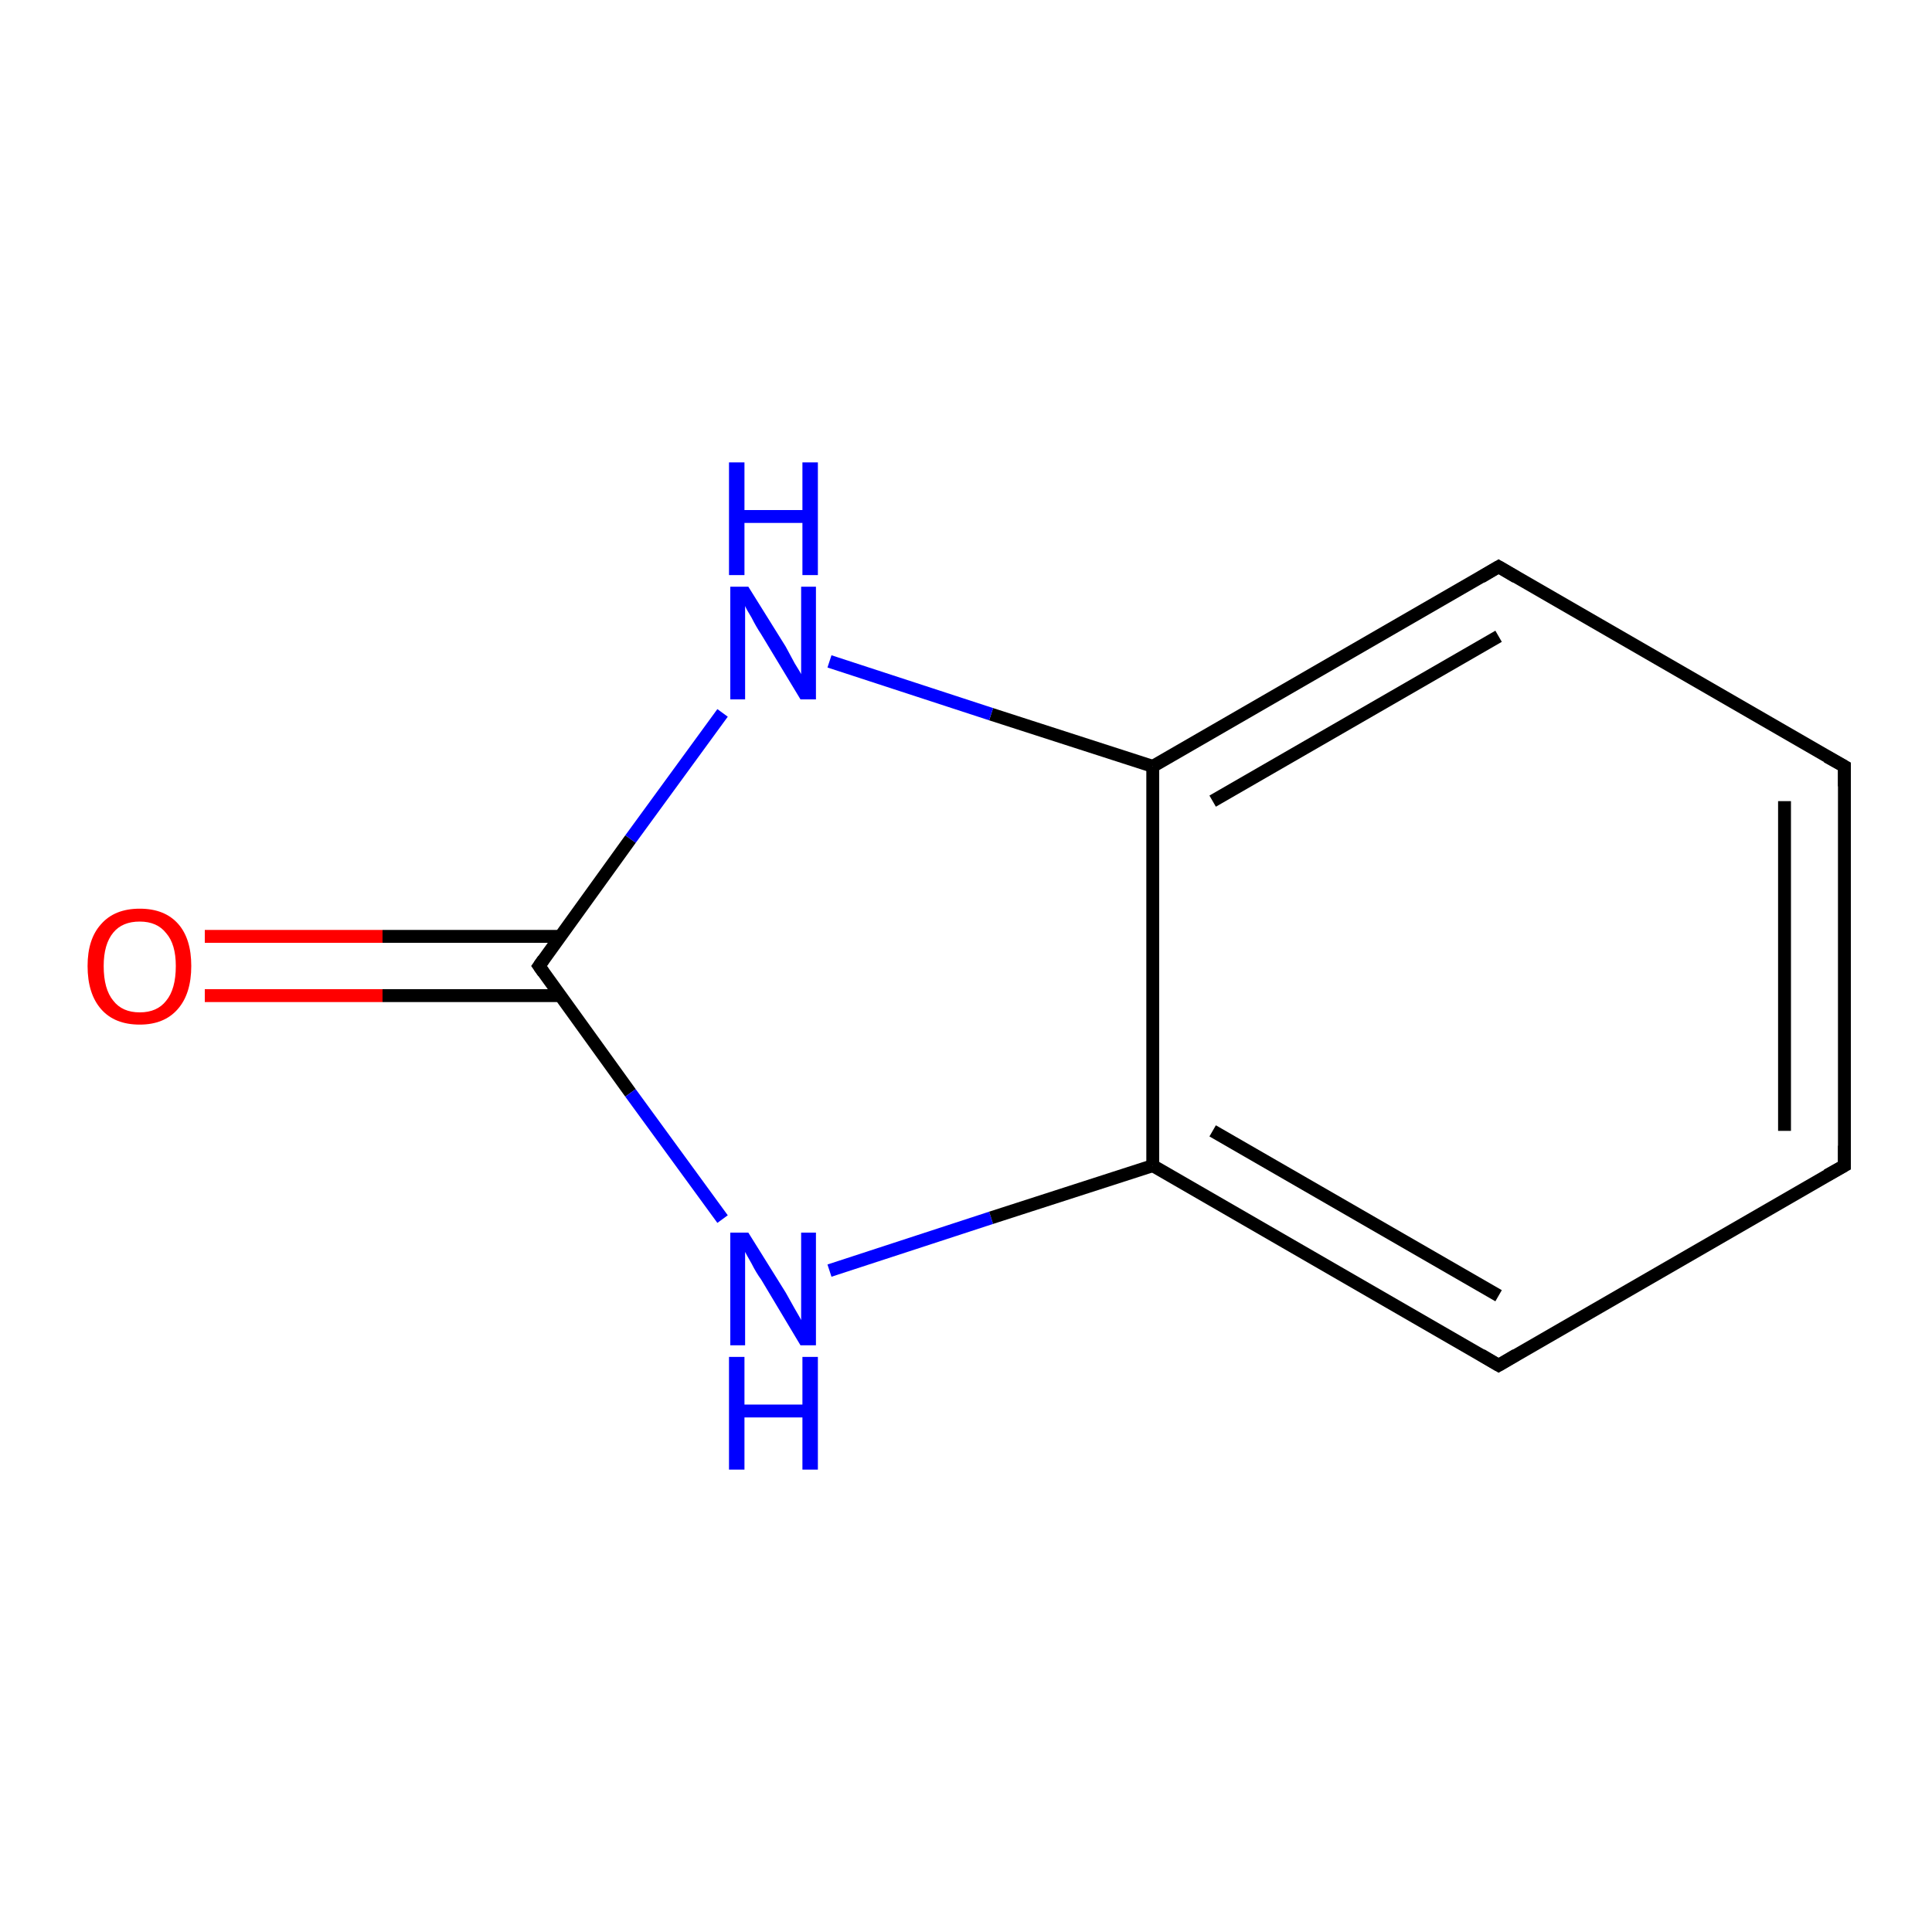 <?xml version='1.0' encoding='iso-8859-1'?>
<svg version='1.1' baseProfile='full'
              xmlns='http://www.w3.org/2000/svg'
                      xmlns:rdkit='http://www.rdkit.org/xml'
                      xmlns:xlink='http://www.w3.org/1999/xlink'
                  xml:space='preserve'
width='300px' height='300px' viewBox='0 0 300 300'>
<!-- END OF HEADER -->
<rect style='opacity:1.0;fill:#FFFFFF;stroke:none' width='300.0' height='300.0' x='0.0' y='0.0'> </rect>
<path class='bond-0 atom-0 atom-1' d='M 31.8,145.4 L 59.4,145.4' style='fill:none;fill-rule:evenodd;stroke:#FF0000;stroke-width:2.0px;stroke-linecap:butt;stroke-linejoin:miter;stroke-opacity:1' />
<path class='bond-0 atom-0 atom-1' d='M 59.4,145.4 L 87.0,145.4' style='fill:none;fill-rule:evenodd;stroke:#000000;stroke-width:2.0px;stroke-linecap:butt;stroke-linejoin:miter;stroke-opacity:1' />
<path class='bond-0 atom-0 atom-1' d='M 31.8,154.6 L 59.4,154.6' style='fill:none;fill-rule:evenodd;stroke:#FF0000;stroke-width:2.0px;stroke-linecap:butt;stroke-linejoin:miter;stroke-opacity:1' />
<path class='bond-0 atom-0 atom-1' d='M 59.4,154.6 L 87.0,154.6' style='fill:none;fill-rule:evenodd;stroke:#000000;stroke-width:2.0px;stroke-linecap:butt;stroke-linejoin:miter;stroke-opacity:1' />
<path class='bond-1 atom-1 atom-2' d='M 83.7,150.0 L 97.9,169.7' style='fill:none;fill-rule:evenodd;stroke:#000000;stroke-width:2.0px;stroke-linecap:butt;stroke-linejoin:miter;stroke-opacity:1' />
<path class='bond-1 atom-1 atom-2' d='M 97.9,169.7 L 112.2,189.3' style='fill:none;fill-rule:evenodd;stroke:#0000FF;stroke-width:2.0px;stroke-linecap:butt;stroke-linejoin:miter;stroke-opacity:1' />
<path class='bond-2 atom-2 atom-3' d='M 128.8,197.3 L 153.9,189.1' style='fill:none;fill-rule:evenodd;stroke:#0000FF;stroke-width:2.0px;stroke-linecap:butt;stroke-linejoin:miter;stroke-opacity:1' />
<path class='bond-2 atom-2 atom-3' d='M 153.9,189.1 L 179.0,181.0' style='fill:none;fill-rule:evenodd;stroke:#000000;stroke-width:2.0px;stroke-linecap:butt;stroke-linejoin:miter;stroke-opacity:1' />
<path class='bond-3 atom-3 atom-4' d='M 179.0,181.0 L 232.7,212.0' style='fill:none;fill-rule:evenodd;stroke:#000000;stroke-width:2.0px;stroke-linecap:butt;stroke-linejoin:miter;stroke-opacity:1' />
<path class='bond-3 atom-3 atom-4' d='M 188.3,175.6 L 232.7,201.2' style='fill:none;fill-rule:evenodd;stroke:#000000;stroke-width:2.0px;stroke-linecap:butt;stroke-linejoin:miter;stroke-opacity:1' />
<path class='bond-4 atom-4 atom-5' d='M 232.7,212.0 L 286.4,181.0' style='fill:none;fill-rule:evenodd;stroke:#000000;stroke-width:2.0px;stroke-linecap:butt;stroke-linejoin:miter;stroke-opacity:1' />
<path class='bond-5 atom-5 atom-6' d='M 286.4,181.0 L 286.4,119.0' style='fill:none;fill-rule:evenodd;stroke:#000000;stroke-width:2.0px;stroke-linecap:butt;stroke-linejoin:miter;stroke-opacity:1' />
<path class='bond-5 atom-5 atom-6' d='M 277.1,175.6 L 277.1,124.4' style='fill:none;fill-rule:evenodd;stroke:#000000;stroke-width:2.0px;stroke-linecap:butt;stroke-linejoin:miter;stroke-opacity:1' />
<path class='bond-6 atom-6 atom-7' d='M 286.4,119.0 L 232.7,88.0' style='fill:none;fill-rule:evenodd;stroke:#000000;stroke-width:2.0px;stroke-linecap:butt;stroke-linejoin:miter;stroke-opacity:1' />
<path class='bond-7 atom-7 atom-8' d='M 232.7,88.0 L 179.0,119.0' style='fill:none;fill-rule:evenodd;stroke:#000000;stroke-width:2.0px;stroke-linecap:butt;stroke-linejoin:miter;stroke-opacity:1' />
<path class='bond-7 atom-7 atom-8' d='M 232.7,98.8 L 188.3,124.4' style='fill:none;fill-rule:evenodd;stroke:#000000;stroke-width:2.0px;stroke-linecap:butt;stroke-linejoin:miter;stroke-opacity:1' />
<path class='bond-8 atom-8 atom-9' d='M 179.0,119.0 L 153.9,110.9' style='fill:none;fill-rule:evenodd;stroke:#000000;stroke-width:2.0px;stroke-linecap:butt;stroke-linejoin:miter;stroke-opacity:1' />
<path class='bond-8 atom-8 atom-9' d='M 153.9,110.9 L 128.8,102.7' style='fill:none;fill-rule:evenodd;stroke:#0000FF;stroke-width:2.0px;stroke-linecap:butt;stroke-linejoin:miter;stroke-opacity:1' />
<path class='bond-9 atom-9 atom-1' d='M 112.2,110.7 L 97.9,130.3' style='fill:none;fill-rule:evenodd;stroke:#0000FF;stroke-width:2.0px;stroke-linecap:butt;stroke-linejoin:miter;stroke-opacity:1' />
<path class='bond-9 atom-9 atom-1' d='M 97.9,130.3 L 83.7,150.0' style='fill:none;fill-rule:evenodd;stroke:#000000;stroke-width:2.0px;stroke-linecap:butt;stroke-linejoin:miter;stroke-opacity:1' />
<path class='bond-10 atom-8 atom-3' d='M 179.0,119.0 L 179.0,181.0' style='fill:none;fill-rule:evenodd;stroke:#000000;stroke-width:2.0px;stroke-linecap:butt;stroke-linejoin:miter;stroke-opacity:1' />
<path d='M 84.4,151.0 L 83.7,150.0 L 84.4,149.0' style='fill:none;stroke:#000000;stroke-width:2.0px;stroke-linecap:butt;stroke-linejoin:miter;stroke-opacity:1;' />
<path d='M 230.0,210.4 L 232.7,212.0 L 235.4,210.4' style='fill:none;stroke:#000000;stroke-width:2.0px;stroke-linecap:butt;stroke-linejoin:miter;stroke-opacity:1;' />
<path d='M 283.7,182.5 L 286.4,181.0 L 286.4,177.9' style='fill:none;stroke:#000000;stroke-width:2.0px;stroke-linecap:butt;stroke-linejoin:miter;stroke-opacity:1;' />
<path d='M 286.4,122.1 L 286.4,119.0 L 283.7,117.5' style='fill:none;stroke:#000000;stroke-width:2.0px;stroke-linecap:butt;stroke-linejoin:miter;stroke-opacity:1;' />
<path d='M 235.4,89.6 L 232.7,88.0 L 230.0,89.6' style='fill:none;stroke:#000000;stroke-width:2.0px;stroke-linecap:butt;stroke-linejoin:miter;stroke-opacity:1;' />
<path class='atom-0' d='M 13.6 150.0
Q 13.6 145.8, 15.7 143.5
Q 17.8 141.1, 21.7 141.1
Q 25.6 141.1, 27.7 143.5
Q 29.7 145.8, 29.7 150.0
Q 29.7 154.3, 27.6 156.7
Q 25.5 159.1, 21.7 159.1
Q 17.8 159.1, 15.7 156.7
Q 13.6 154.3, 13.6 150.0
M 21.7 157.2
Q 24.4 157.2, 25.8 155.4
Q 27.3 153.6, 27.3 150.0
Q 27.3 146.6, 25.8 144.9
Q 24.4 143.1, 21.7 143.1
Q 19.0 143.1, 17.6 144.8
Q 16.1 146.6, 16.1 150.0
Q 16.1 153.6, 17.6 155.4
Q 19.0 157.2, 21.7 157.2
' fill='#FF0000'/>
<path class='atom-2' d='M 116.2 191.4
L 122.0 200.7
Q 122.5 201.6, 123.4 203.2
Q 124.4 204.9, 124.4 205.0
L 124.4 191.4
L 126.7 191.4
L 126.7 208.9
L 124.3 208.9
L 118.2 198.7
Q 117.4 197.6, 116.7 196.2
Q 115.9 194.8, 115.7 194.4
L 115.7 208.9
L 113.4 208.9
L 113.4 191.4
L 116.2 191.4
' fill='#0000FF'/>
<path class='atom-2' d='M 113.2 210.7
L 115.6 210.7
L 115.6 218.1
L 124.6 218.1
L 124.6 210.7
L 127.0 210.7
L 127.0 228.2
L 124.6 228.2
L 124.6 220.1
L 115.6 220.1
L 115.6 228.2
L 113.2 228.2
L 113.2 210.7
' fill='#0000FF'/>
<path class='atom-9' d='M 116.2 91.1
L 122.0 100.4
Q 122.5 101.3, 123.4 103.0
Q 124.4 104.6, 124.4 104.7
L 124.4 91.1
L 126.7 91.1
L 126.7 108.6
L 124.3 108.6
L 118.2 98.5
Q 117.4 97.3, 116.7 95.9
Q 115.9 94.6, 115.7 94.1
L 115.7 108.6
L 113.4 108.6
L 113.4 91.1
L 116.2 91.1
' fill='#0000FF'/>
<path class='atom-9' d='M 113.2 71.8
L 115.6 71.8
L 115.6 79.2
L 124.6 79.2
L 124.6 71.8
L 127.0 71.8
L 127.0 89.3
L 124.6 89.3
L 124.6 81.2
L 115.6 81.2
L 115.6 89.3
L 113.2 89.3
L 113.2 71.8
' fill='#0000FF'/>
</svg>
